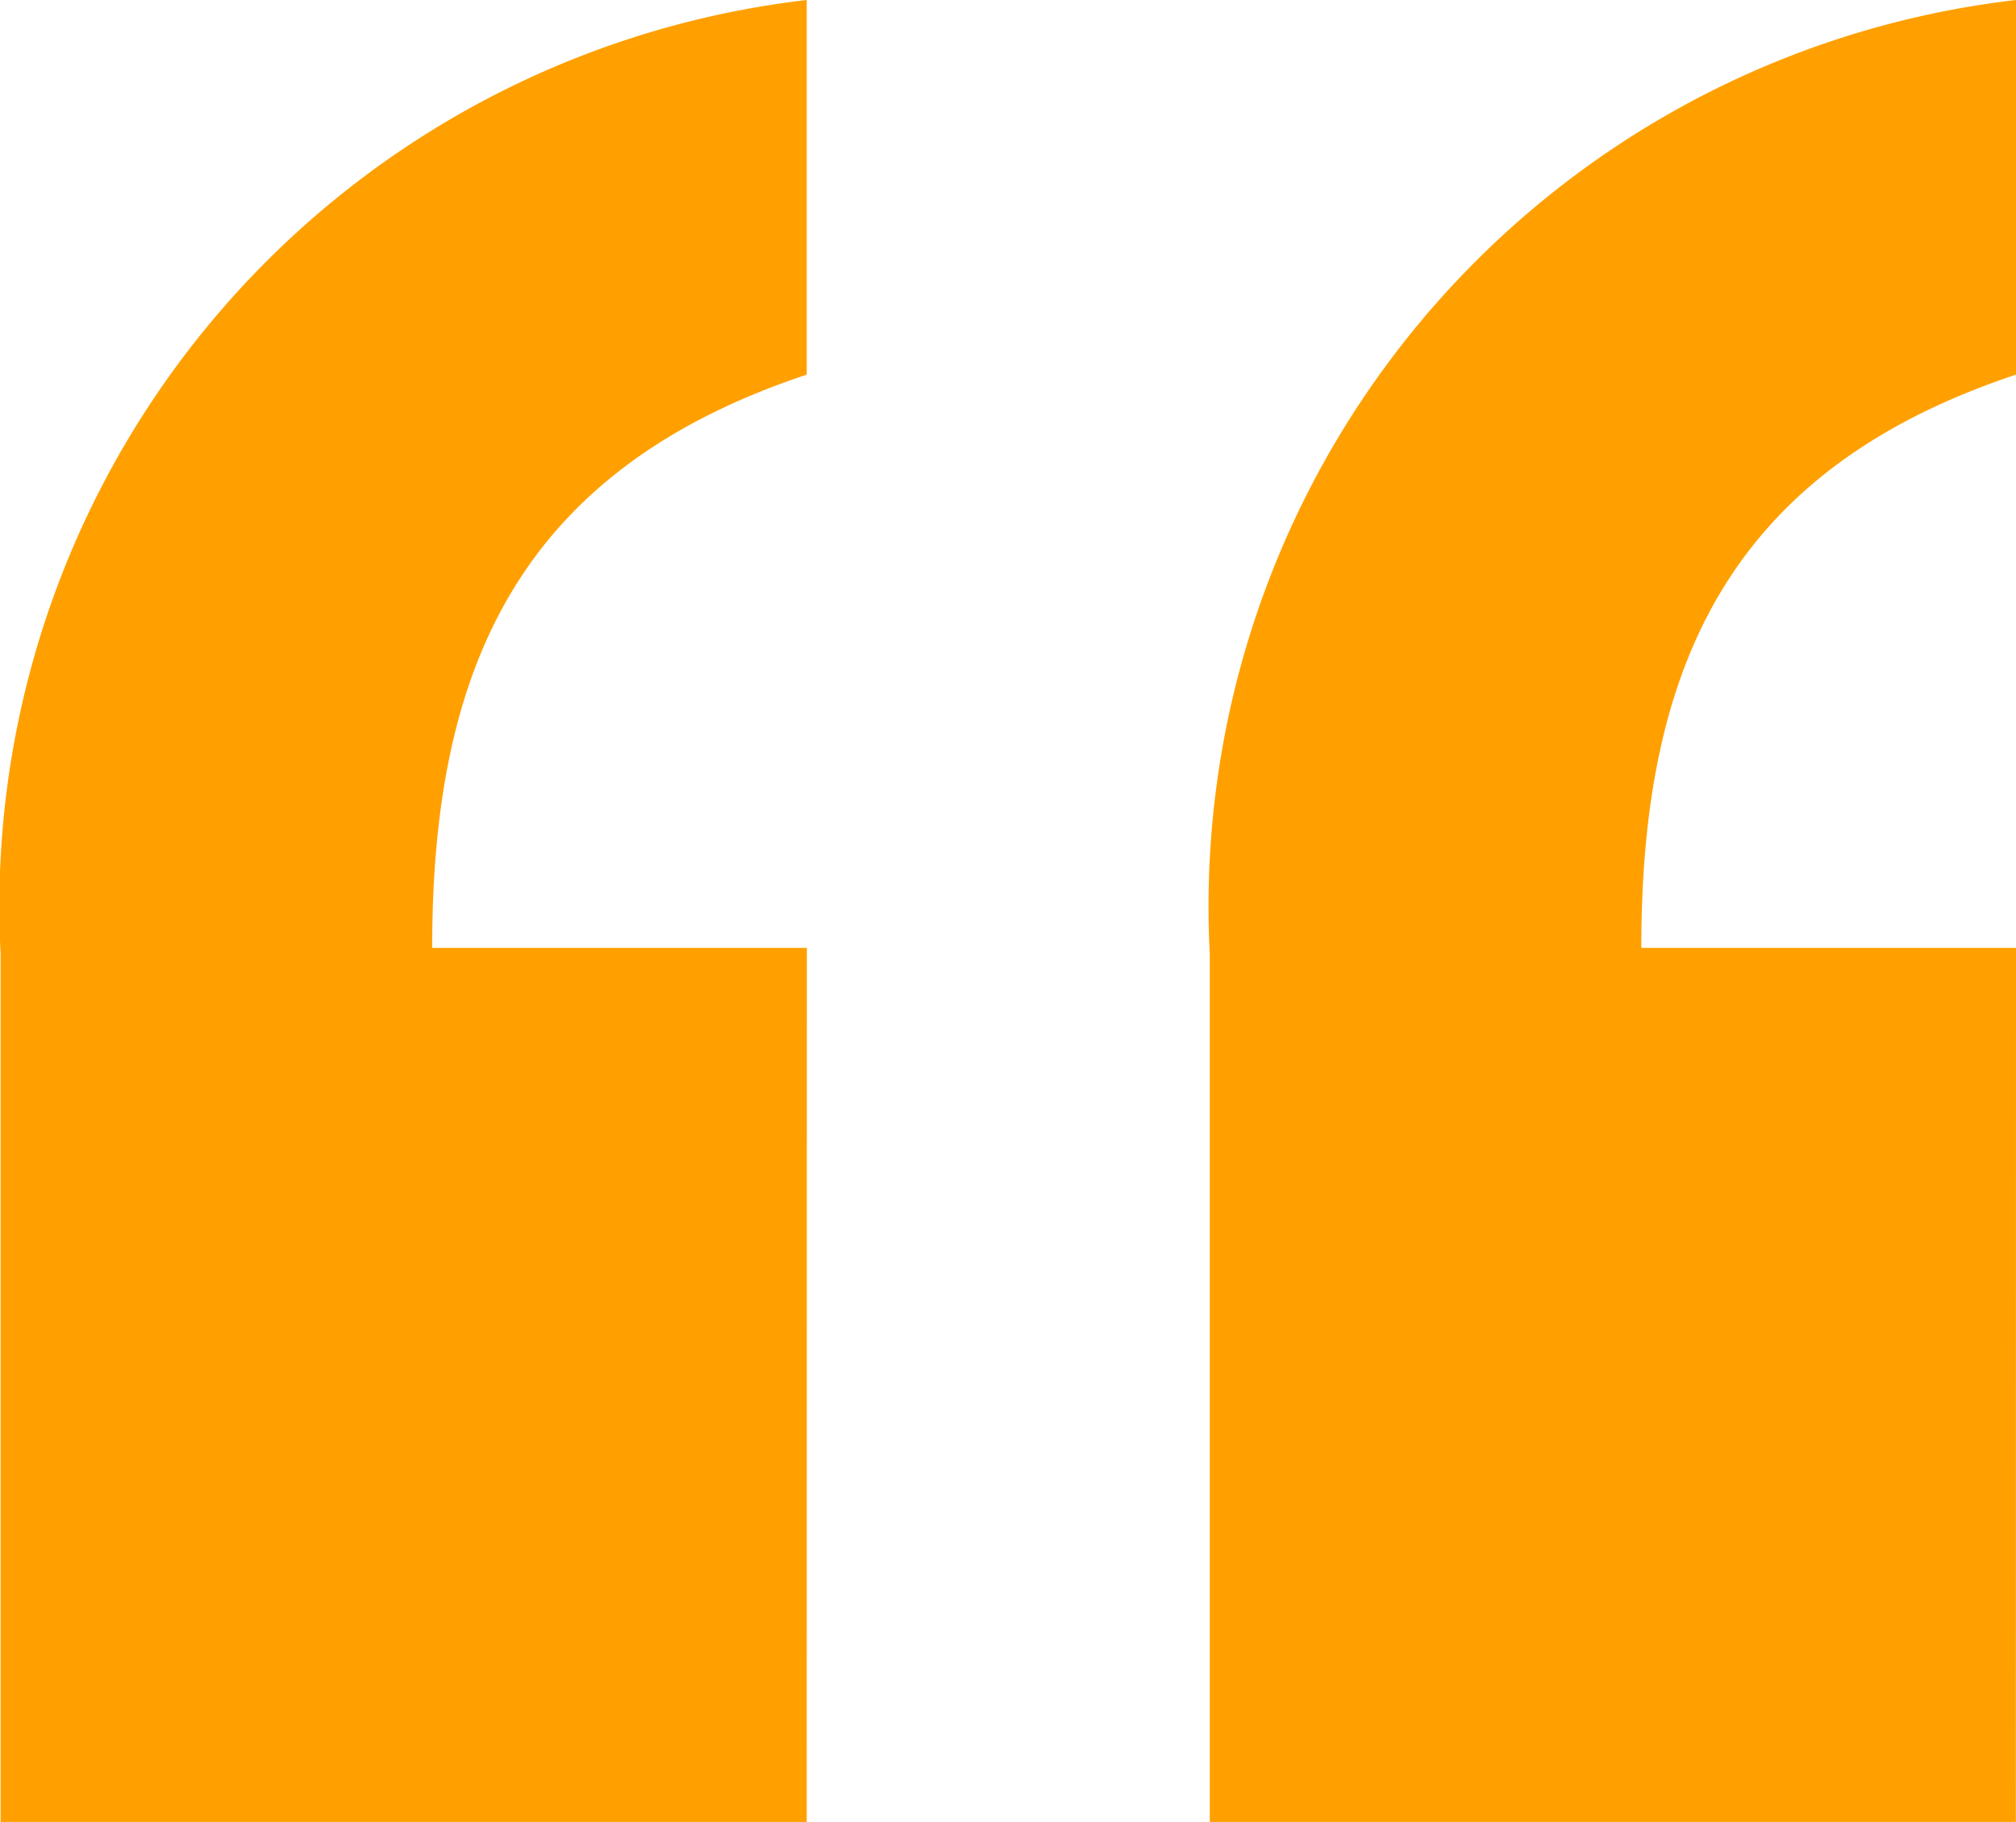 <svg xmlns="http://www.w3.org/2000/svg" width="41.516" height="37.529" viewBox="0 0 41.516 37.529">
  <path id="Path_259" data-name="Path 259" d="M16.613,37.529H.012V19.641A18.793,18.793,0,0,1,16.613,0V7.717C10.651,9.7,8.9,13.8,8.9,19.525h7.716Zm24.9,0h-16.6V19.641A18.793,18.793,0,0,1,41.516,0V7.717C35.553,9.7,33.8,13.8,33.8,19.525h7.716Z" transform="translate(0)" fill="#ffa000"/>
</svg>

